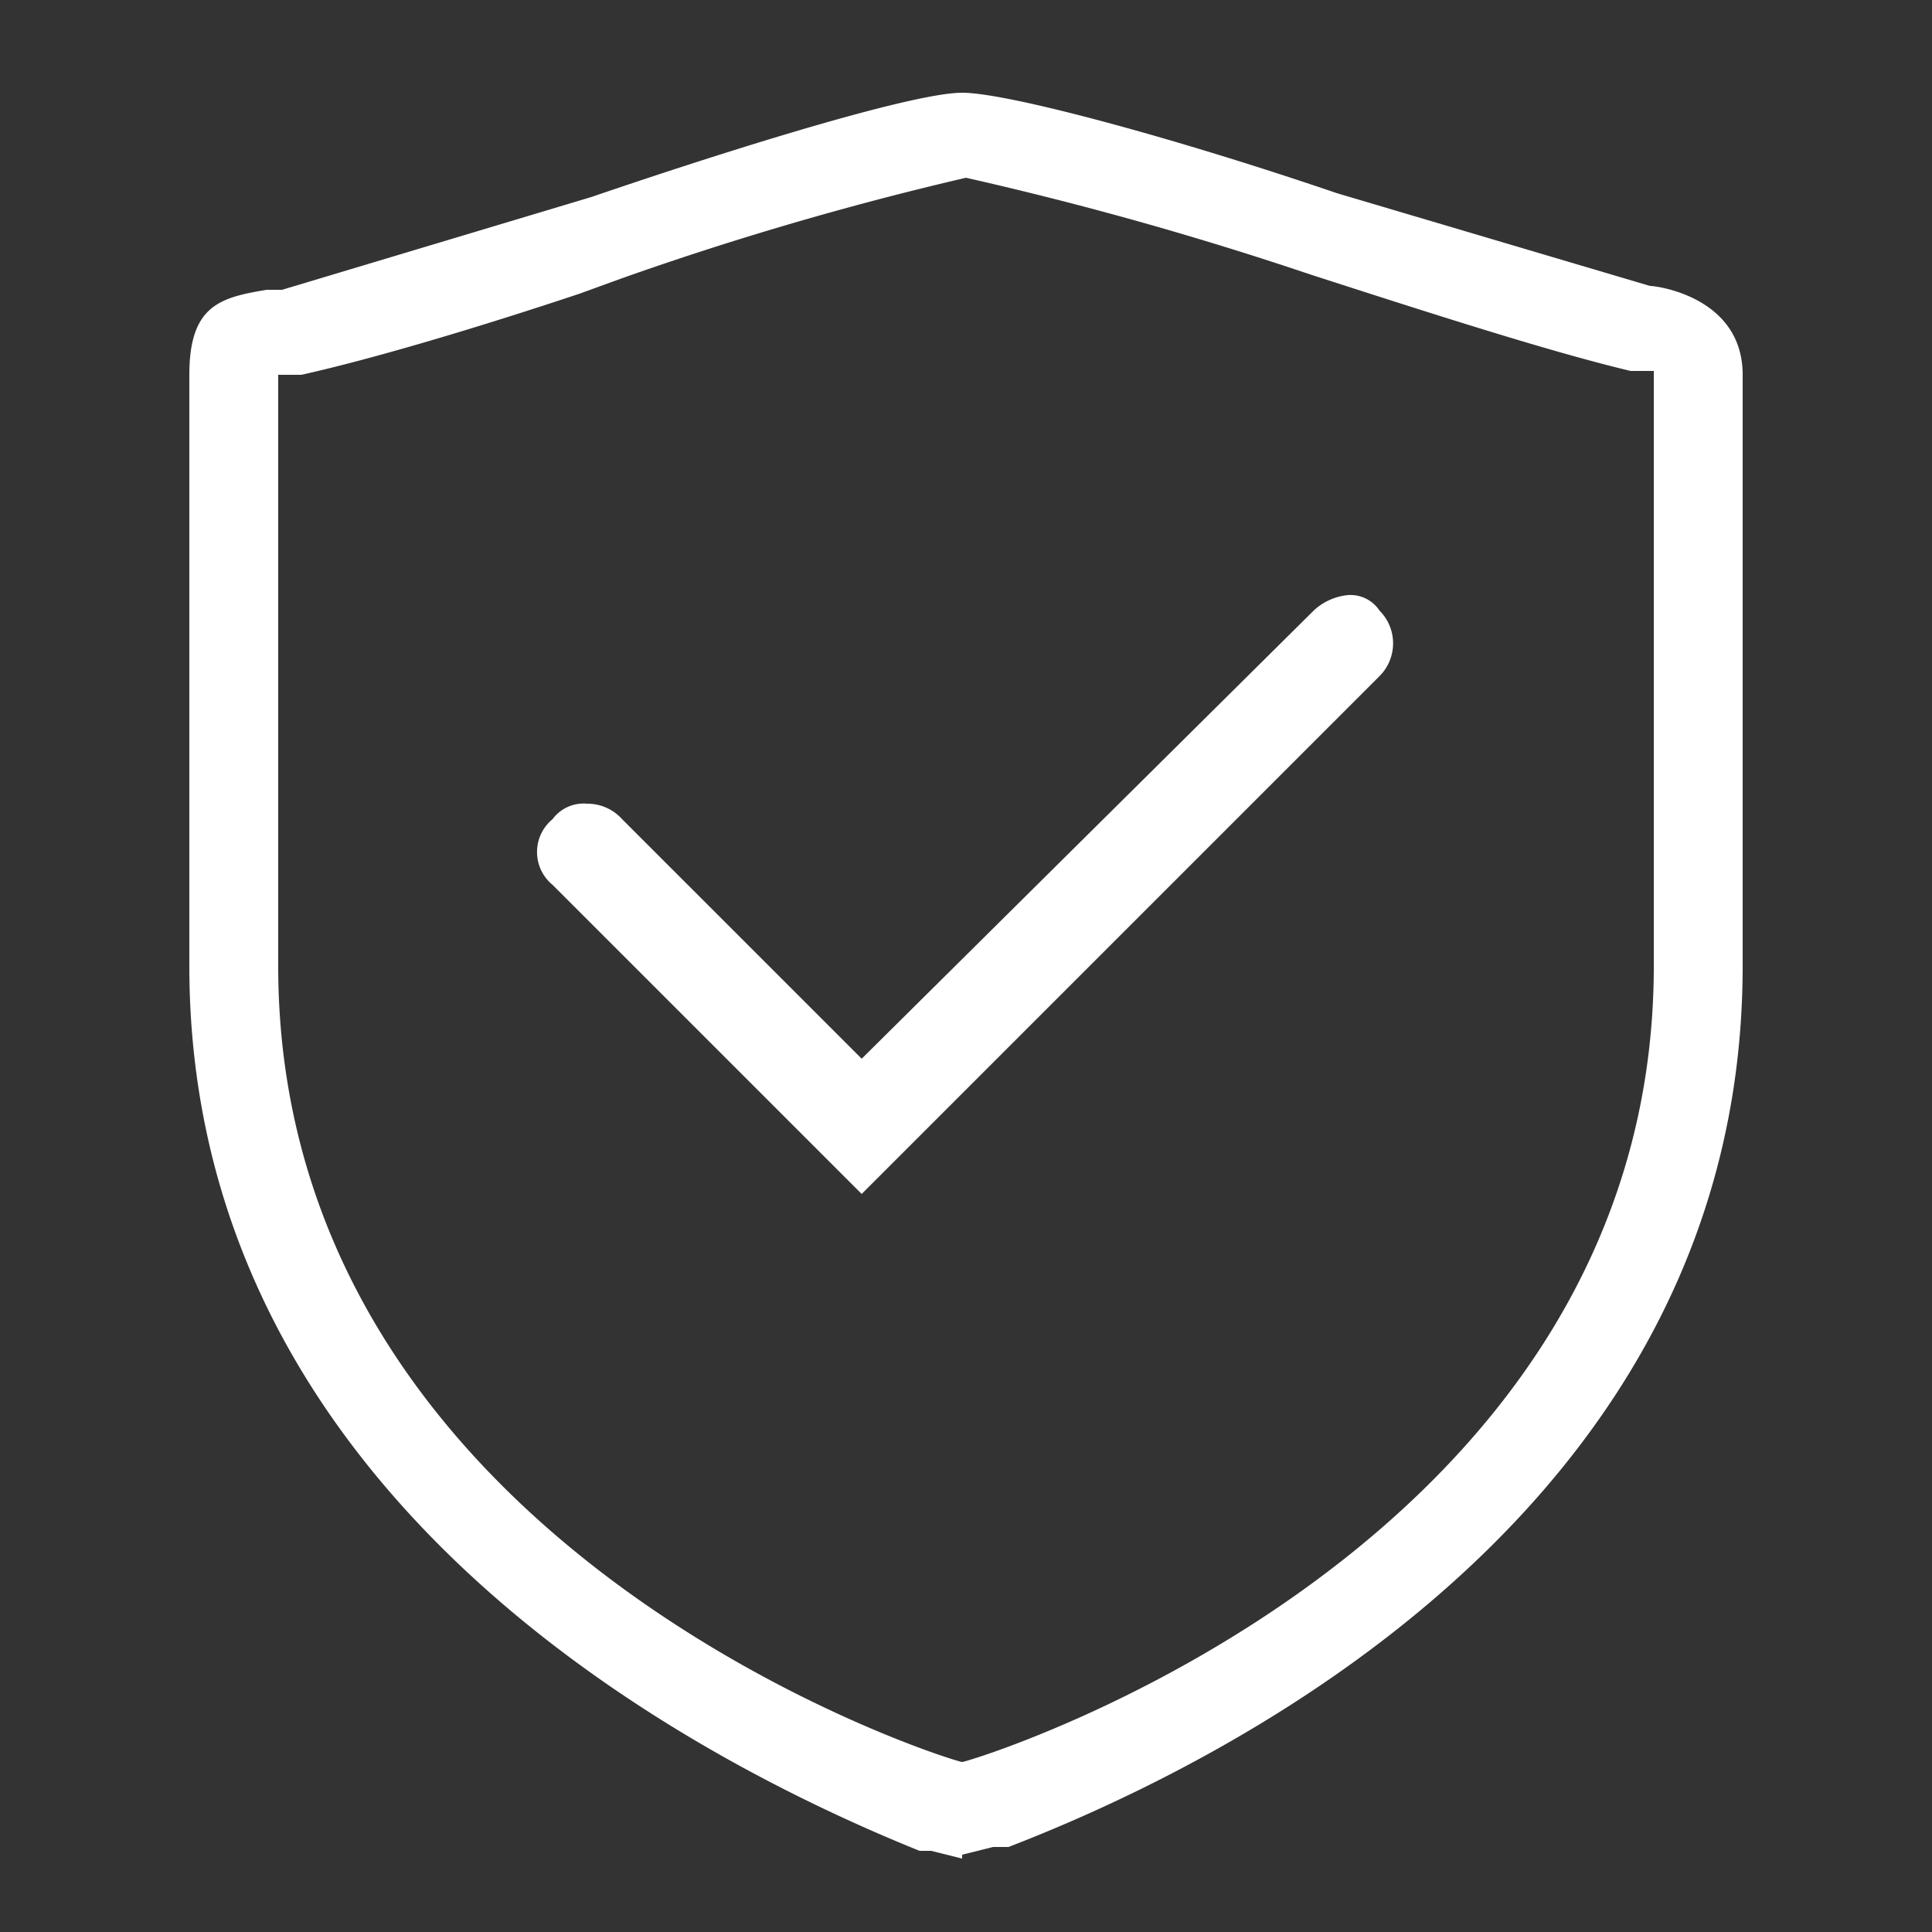 <svg id="图层_1" data-name="图层 1" xmlns="http://www.w3.org/2000/svg" viewBox="0 0 50 50"><rect x="0" y="0" width="50" height="50" fill="#333333" stroke="none"/><defs><style>.cls-1{fill:#fff;}</style></defs><title>08 临平区“政府质量奖”</title><path class="cls-1" d="M24.9,48.1l-.8-.2h-.3C18.1,45.6,4.9,38.9,4.9,25V9.7c0-1.8.8-2,2-2.2h.4l8-2.4c4.1-1.4,8.4-2.7,9.6-2.7S30.5,3.6,34.6,5l8.1,2.4c.2,0,2.4.3,2.4,2.3V25c0,14-13.3,20.6-19,22.8h-.4l-.8.2M7.2,25c0,15.2,17.5,20.6,17.7,20.6S42.8,40.2,42.8,25V9.6h-.6c-2.1-.5-5.2-1.5-8.3-2.5A90.2,90.2,0,0,0,25,4.6a83.4,83.4,0,0,0-8.9,2.6L15,7.6c-2.7.9-5.4,1.7-7.2,2.1H7.2Z"/><path class="cls-1" d="M14.3,22.9a1.1,1.1,0,0,1,0-1.7,1,1,0,0,1,.9-.4,1.2,1.2,0,0,1,.9.4l6.2,6.2L34,15.8a1.5,1.5,0,0,1,.9-.4.9.9,0,0,1,.8.4,1.2,1.2,0,0,1,0,1.7L22.3,30.9Z"/></svg>